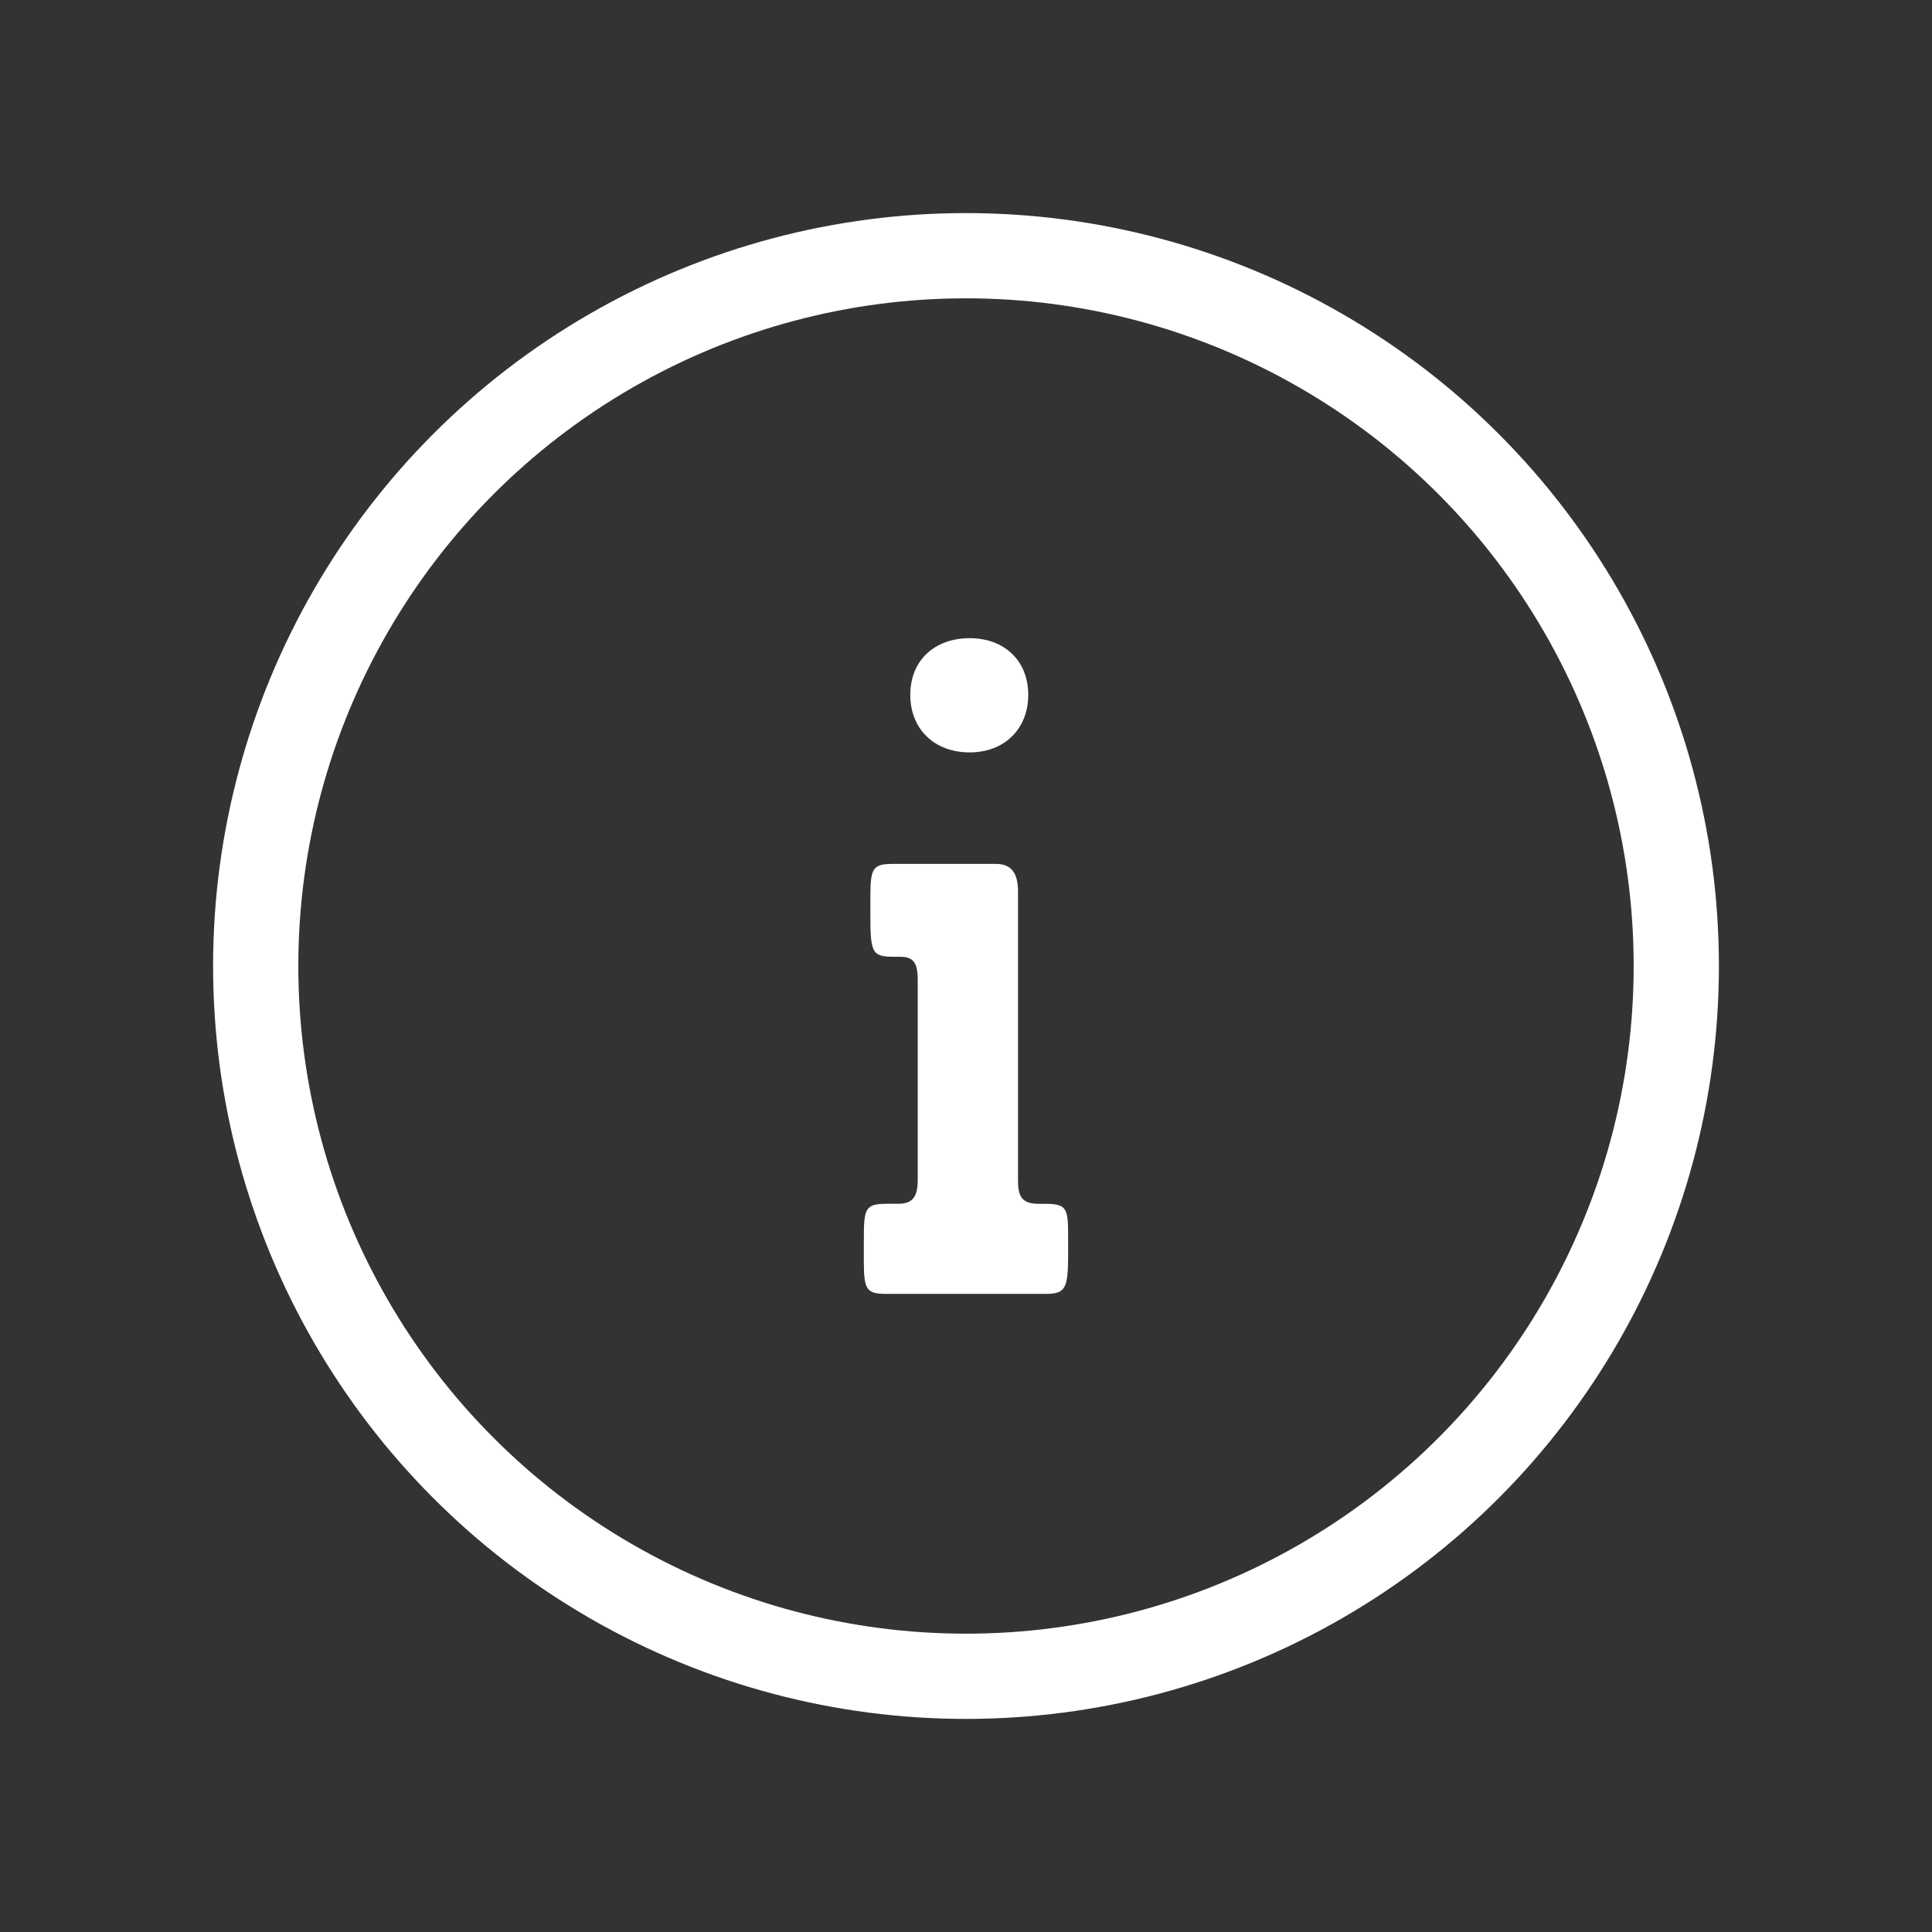 <?xml version="1.0" encoding="utf-8"?>
<!-- Generator: Adobe Illustrator 15.1.0, SVG Export Plug-In . SVG Version: 6.00 Build 0)  -->
<!DOCTYPE svg PUBLIC "-//W3C//DTD SVG 1.1//EN" "http://www.w3.org/Graphics/SVG/1.1/DTD/svg11.dtd">
<svg version="1.1" id="Ebene_1" xmlns="http://www.w3.org/2000/svg" xmlns:xlink="http://www.w3.org/1999/xlink" x="0px" y="0px"
	 width="68px" height="68px" viewBox="0 0 68 68" enable-background="new 0 0 68 68" xml:space="preserve">
<rect x="0" y="0" width="68" height="68" fill="#333333" stroke="none"/>
<g>
	<path fill="#FFFFFF" d="M32.039,24.456c0,1.209,0.85,2.026,2.092,2.026c1.21,0,2.06-0.817,2.06-2.026s-0.85-1.994-2.06-1.994
		C32.889,22.462,32.039,23.247,32.039,24.456 M35.831,41.551V31.385c0-0.653-0.229-0.979-0.784-0.979h-3.596
		c-0.72,0-0.817,0.131-0.817,1.144v0.556c0,1.405,0.033,1.569,0.817,1.569h0.229c0.458,0,0.621,0.196,0.621,0.817v7.026
		c0,0.589-0.163,0.851-0.688,0.851h-0.392c-0.784,0-0.817,0.164-0.817,1.308v0.719c0,1.014,0.099,1.145,0.817,1.145h5.558
		c0.719,0,0.816-0.164,0.816-1.406v-0.588c0-1.013-0.033-1.177-0.816-1.177H36.55C35.962,42.368,35.831,42.106,35.831,41.551"/>
	<circle fill="none" stroke="#FFFFFF" stroke-width="3" cx="34" cy="34" r="25"/>
</g>
</svg>
